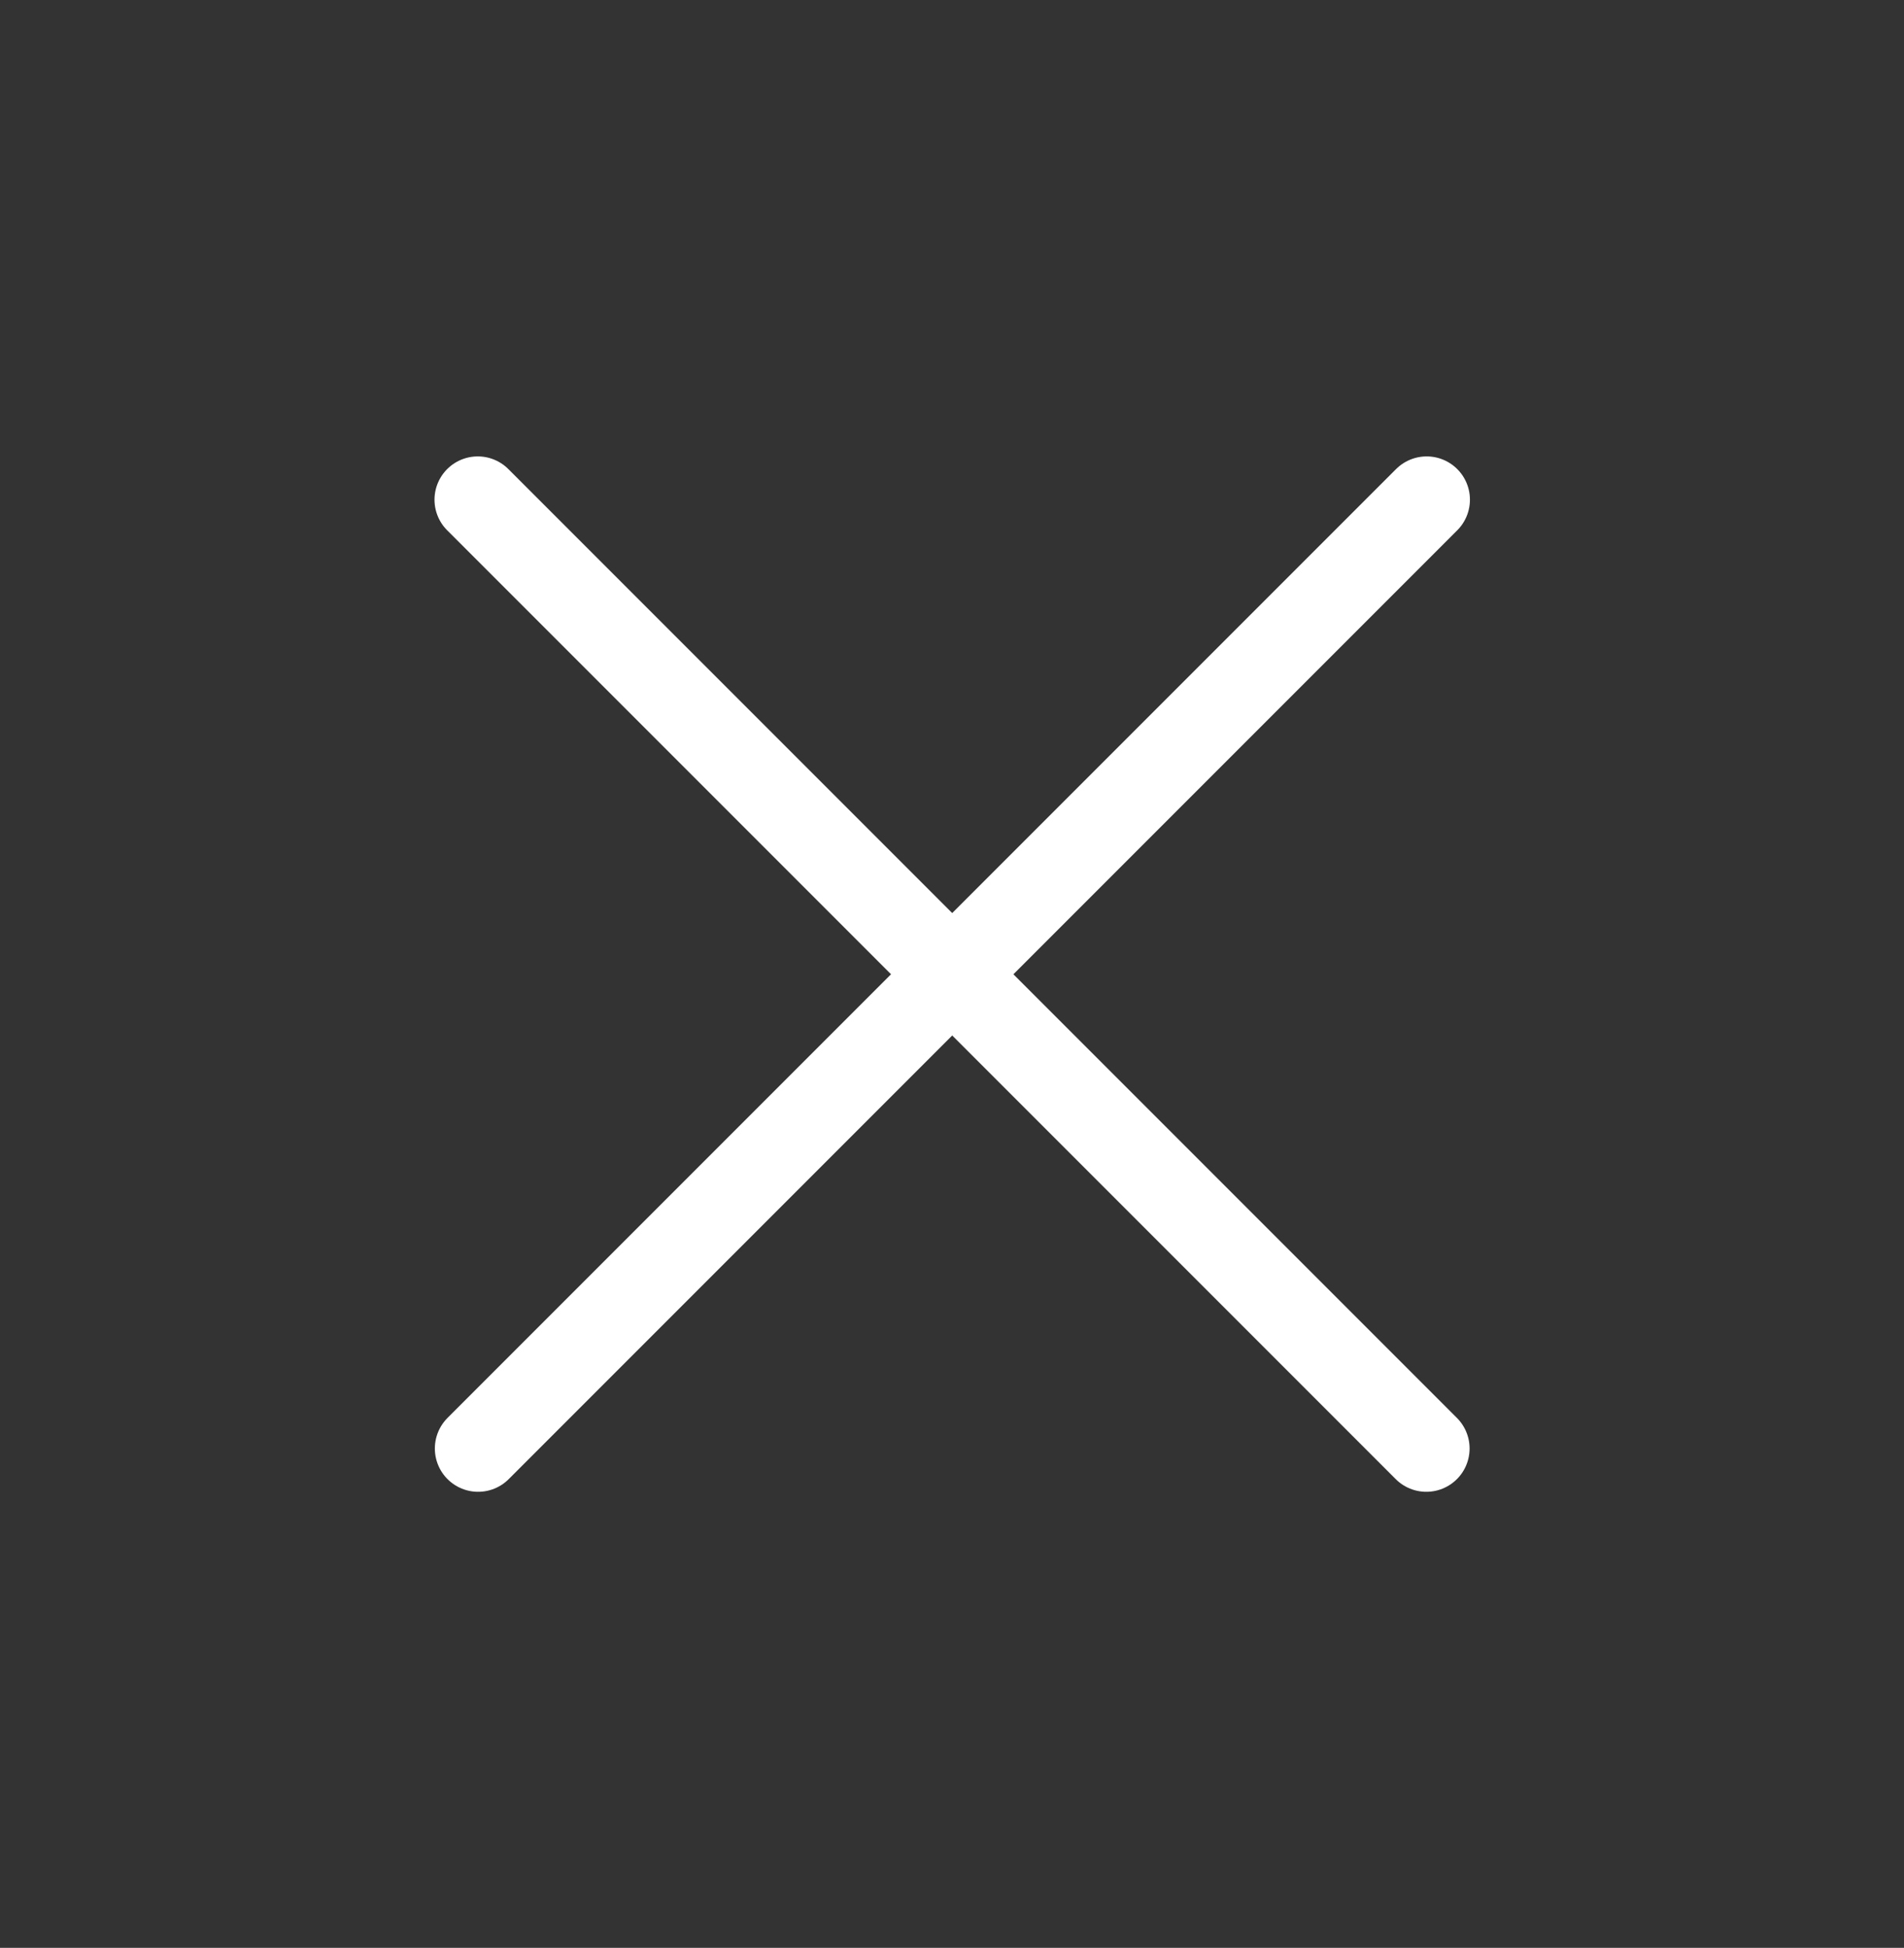 <svg width="44" height="45" viewBox="0 0 44 45" fill="none" xmlns="http://www.w3.org/2000/svg">
<rect x="0" y="0" width="44" height="45" fill="#333333" stroke="none"/>
<path d="M11.041 11.544L32.961 33.464" stroke="white" stroke-width="2" stroke-linecap="round"/>
<path d="M11.049 33.464L32.969 11.544" stroke="white" stroke-width="2" stroke-linecap="round"/>
</svg>
